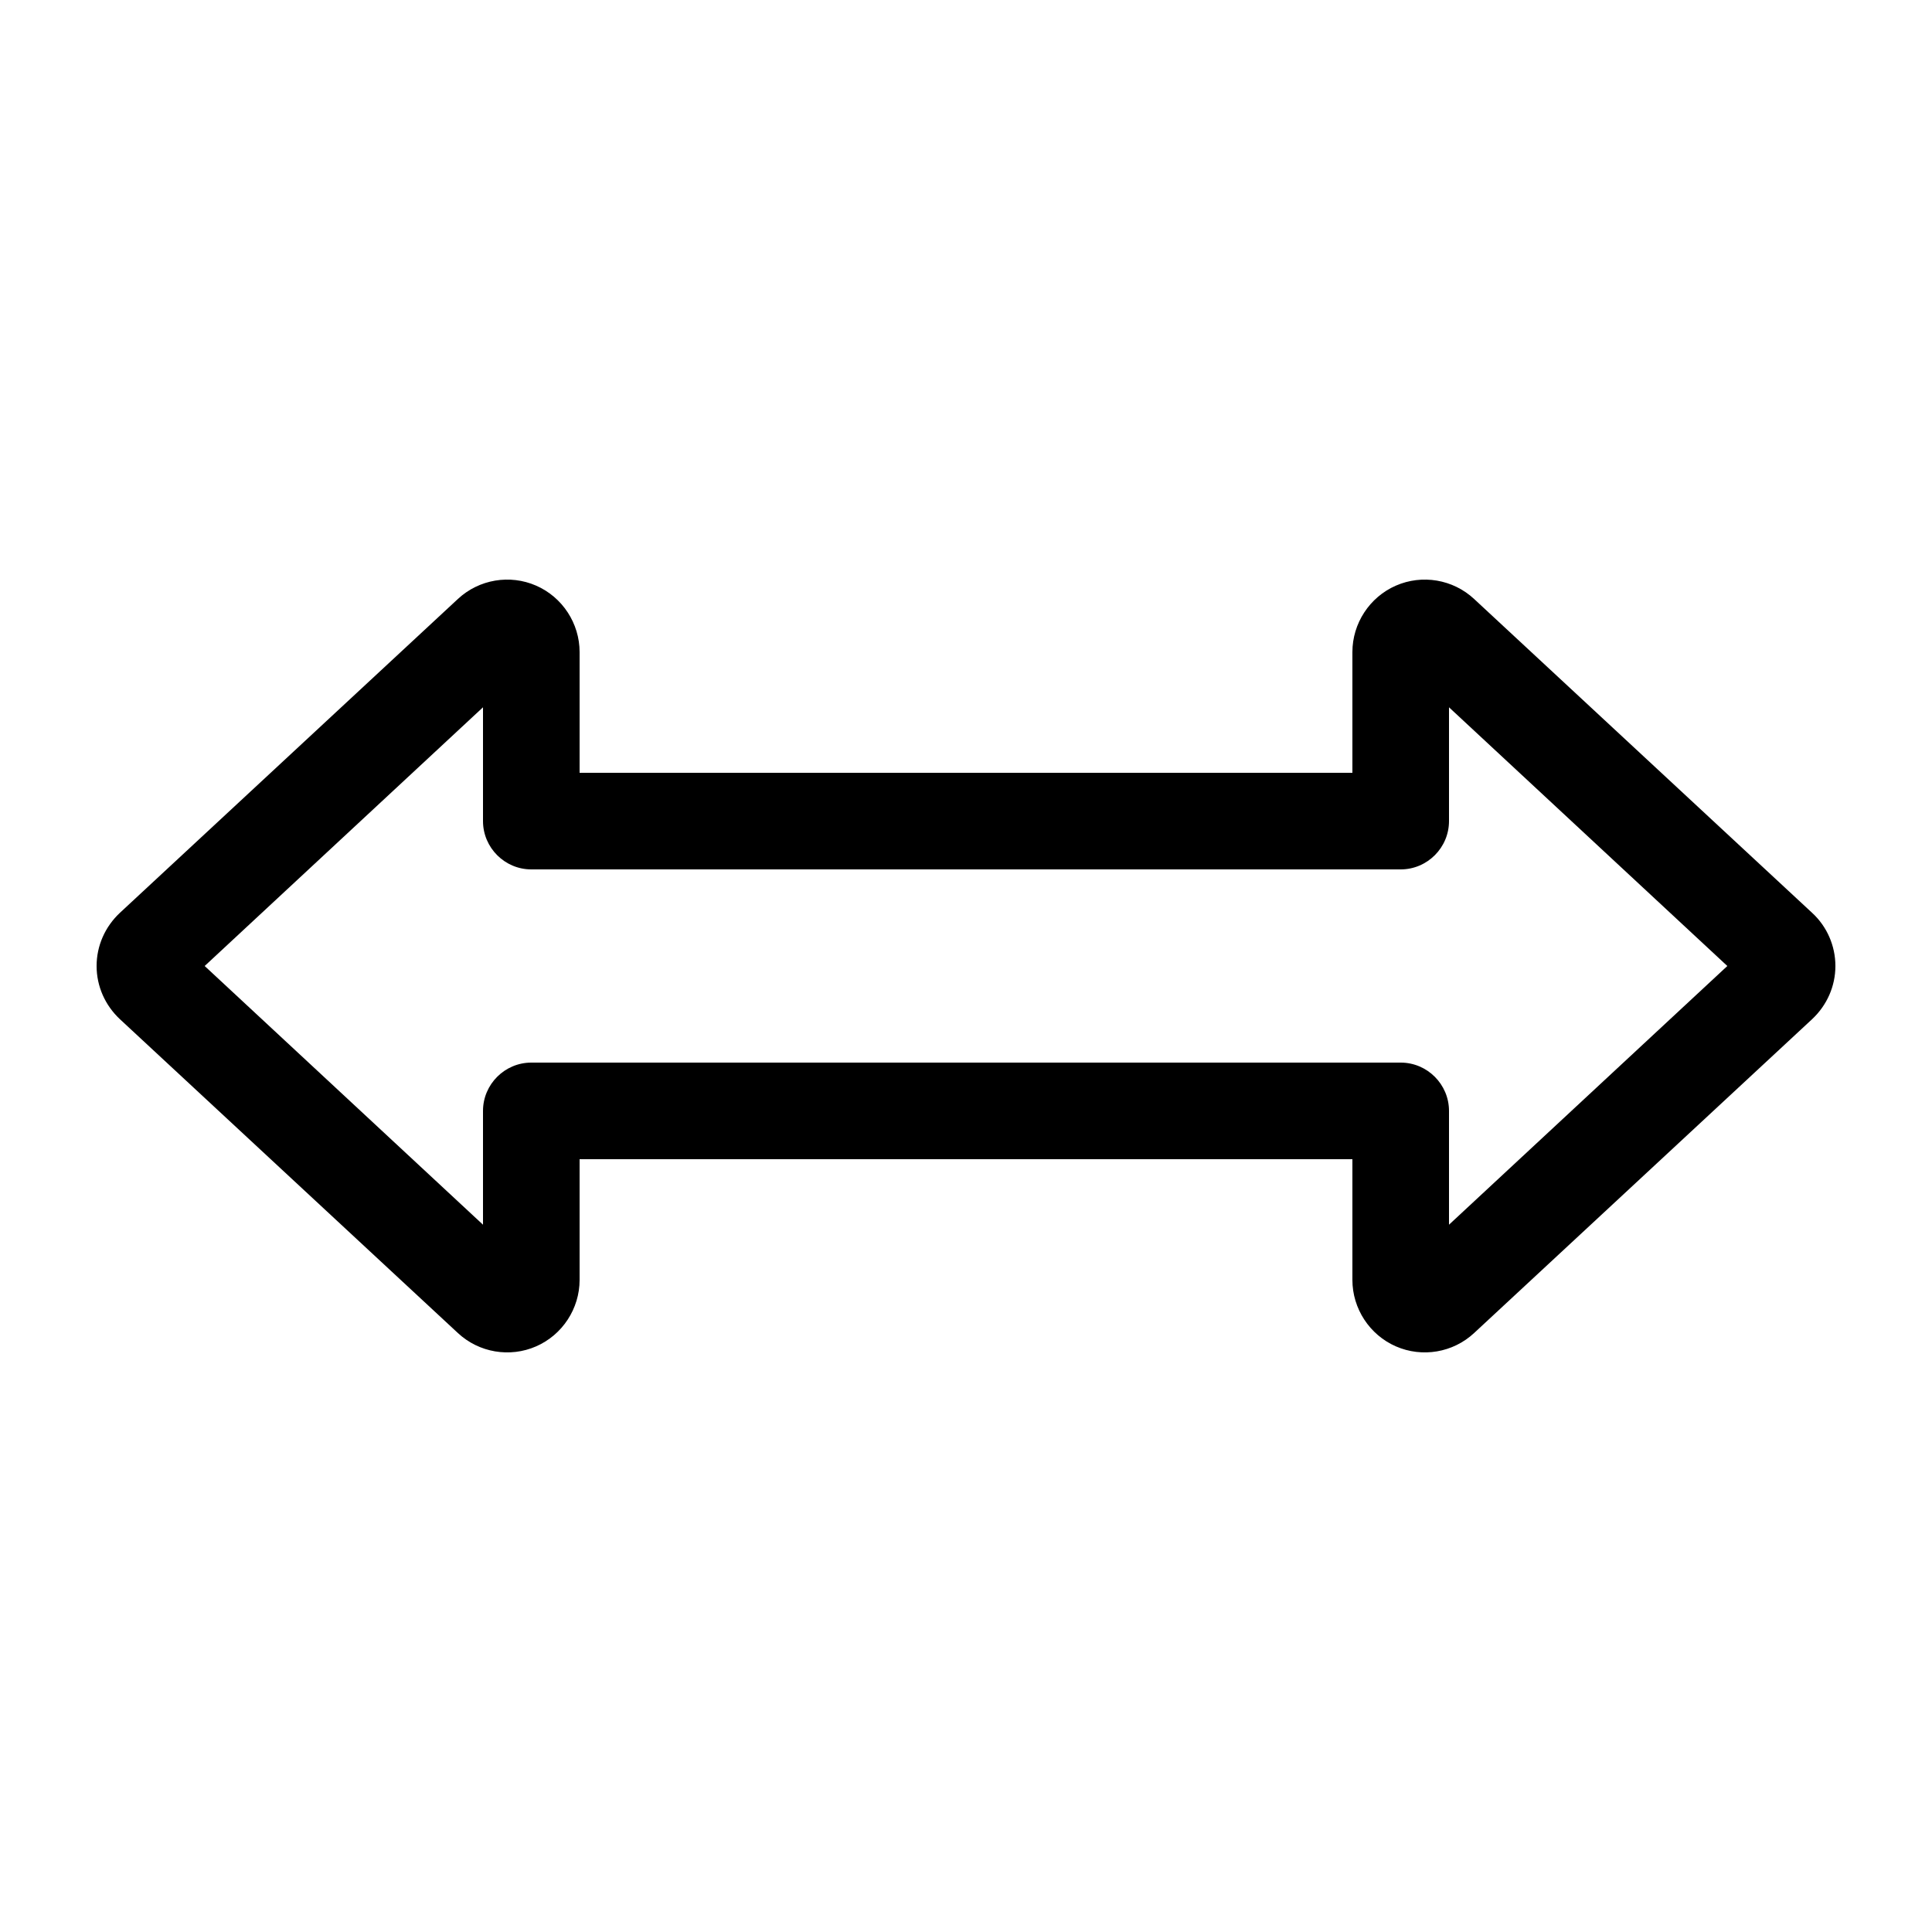 <svg xmlns="http://www.w3.org/2000/svg" viewBox="0 0 640 640"><!--! Font Awesome Pro 7.1.0 by @fontawesome - https://fontawesome.com License - https://fontawesome.com/license (Commercial License) Copyright 2025 Fonticons, Inc. --><path fill="currentColor" d="M572.2 320L480 234.3L480 272C480 280.8 472.8 288 464 288L176 288C167.2 288 160 280.8 160 272L160 234.3L67.8 320L160 405.7L160 368C160 359.2 167.2 352 176 352L464 352C472.8 352 480 359.2 480 368L480 405.7L572.2 320zM600.3 302.4C605.2 306.9 608 313.3 608 320C608 326.7 605.2 333 600.3 337.6L488.3 441.6C481.3 448.1 471.1 449.8 462.4 446L462.4 446C453.7 442.2 448 433.5 448 424L448 384L192 384L192 424C192 433.5 186.3 442.2 177.6 446C168.9 449.8 158.7 448.1 151.7 441.6L39.7 337.6L39.7 337.6C34.8 333 32 326.7 32 320C32 313.3 34.8 307 39.7 302.4C50.6 314.1 50.6 314.1 39.7 302.4L151.7 198.4C158.7 191.9 168.9 190.2 177.6 194C186.3 197.8 192 206.5 192 216L192 256L448 256L448 216C448 206.5 453.7 197.8 462.4 194L462.4 194C471.1 190.2 481.3 191.9 488.3 198.4L600.3 302.4z"/></svg>